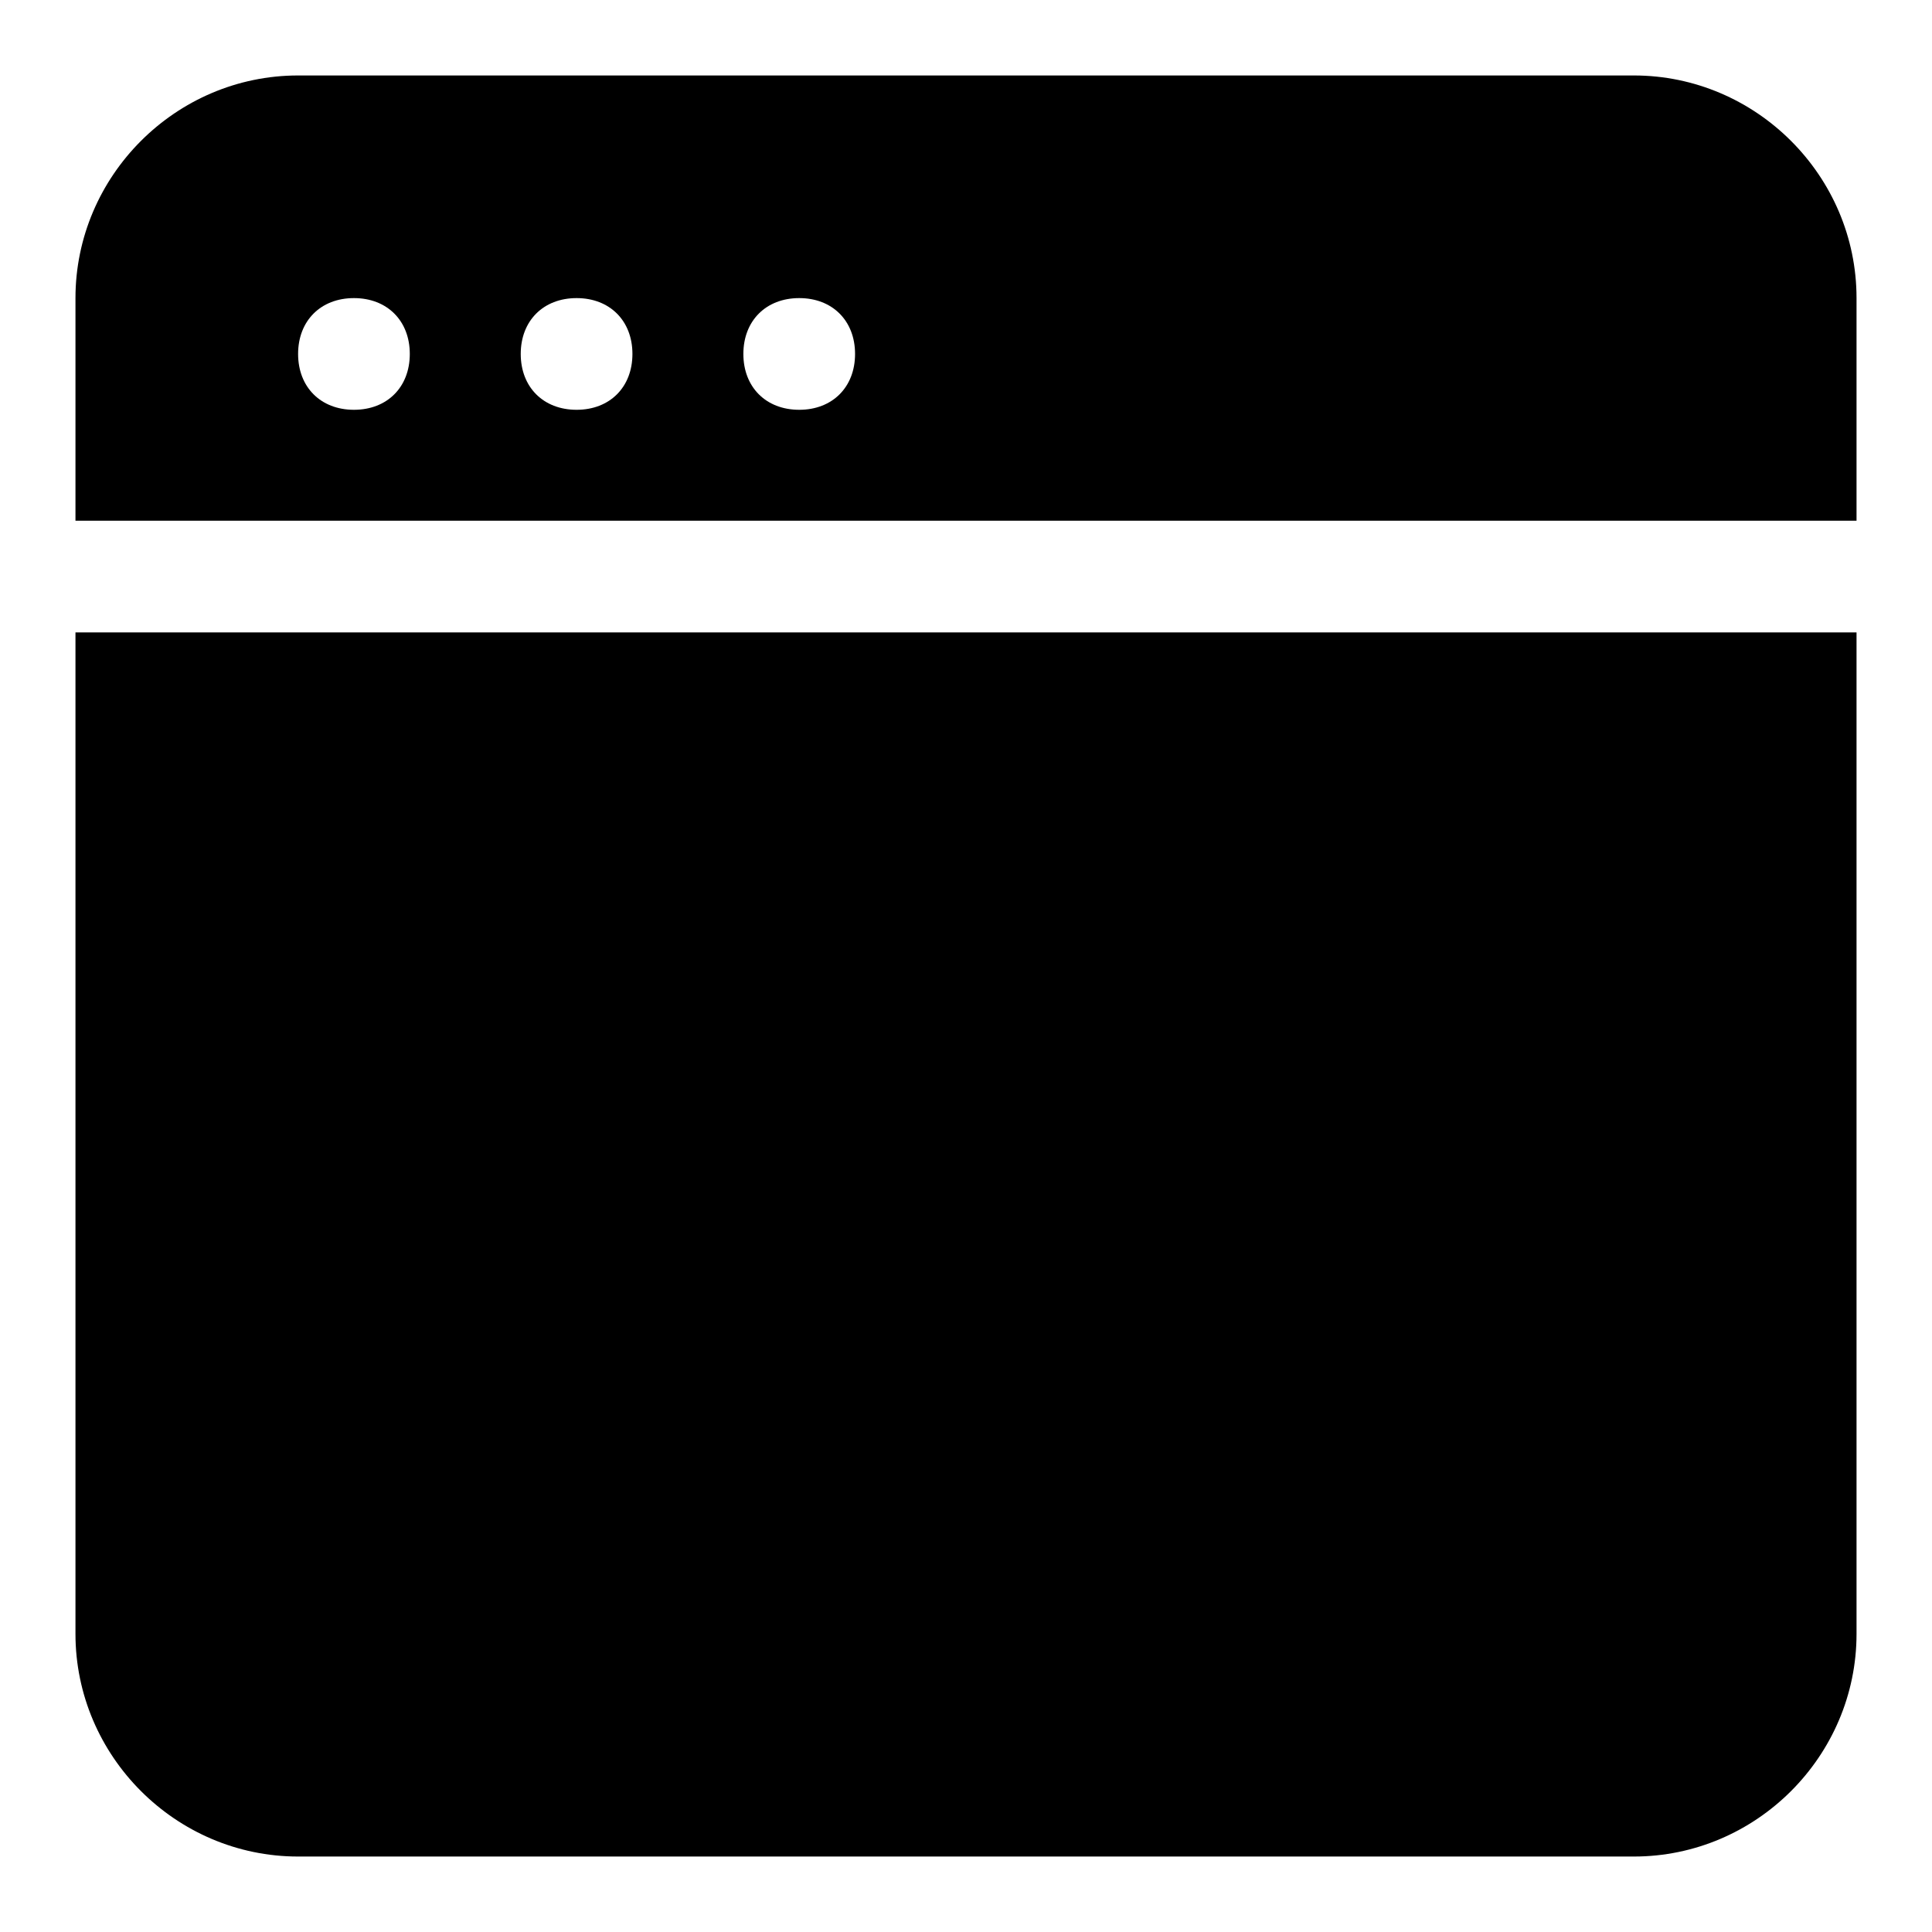 <?xml version="1.0" encoding="utf-8"?>
<!-- Svg Vector Icons : http://www.onlinewebfonts.com/icon -->
<!DOCTYPE svg PUBLIC "-//W3C//DTD SVG 1.1//EN" "http://www.w3.org/Graphics/SVG/1.1/DTD/svg11.dtd">
<svg version="1.1" xmlns="http://www.w3.org/2000/svg" xmlns:xlink="http://www.w3.org/1999/xlink" x="0px" y="0px" viewBox="0 0 256 256" enable-background="new 0 0 256 256" xml:space="preserve">
<g><g><path fill="#000000" d="M216.5,10h-177C23.3,10,10,23.3,10,39.5V69h236V39.5C246,23.3,232.7,10,216.5,10z M46.9,54.3c-4.4,0-7.4-3-7.4-7.4c0-4.4,3-7.4,7.4-7.4c4.4,0,7.4,3,7.4,7.4C54.3,51.3,51.3,54.3,46.9,54.3z M76.4,54.3c-4.4,0-7.4-3-7.4-7.4c0-4.4,3-7.4,7.4-7.4c4.4,0,7.4,3,7.4,7.4C83.8,51.3,80.8,54.3,76.4,54.3z M105.9,54.3c-4.4,0-7.4-3-7.4-7.4c0-4.4,3-7.4,7.4-7.4c4.4,0,7.4,3,7.4,7.4C113.3,51.3,110.3,54.3,105.9,54.3z M10,216.5c0,16.2,13.3,29.5,29.5,29.5h177c16.2,0,29.5-13.3,29.5-29.5V83.8H10V216.5z"/></g></g>
</svg>